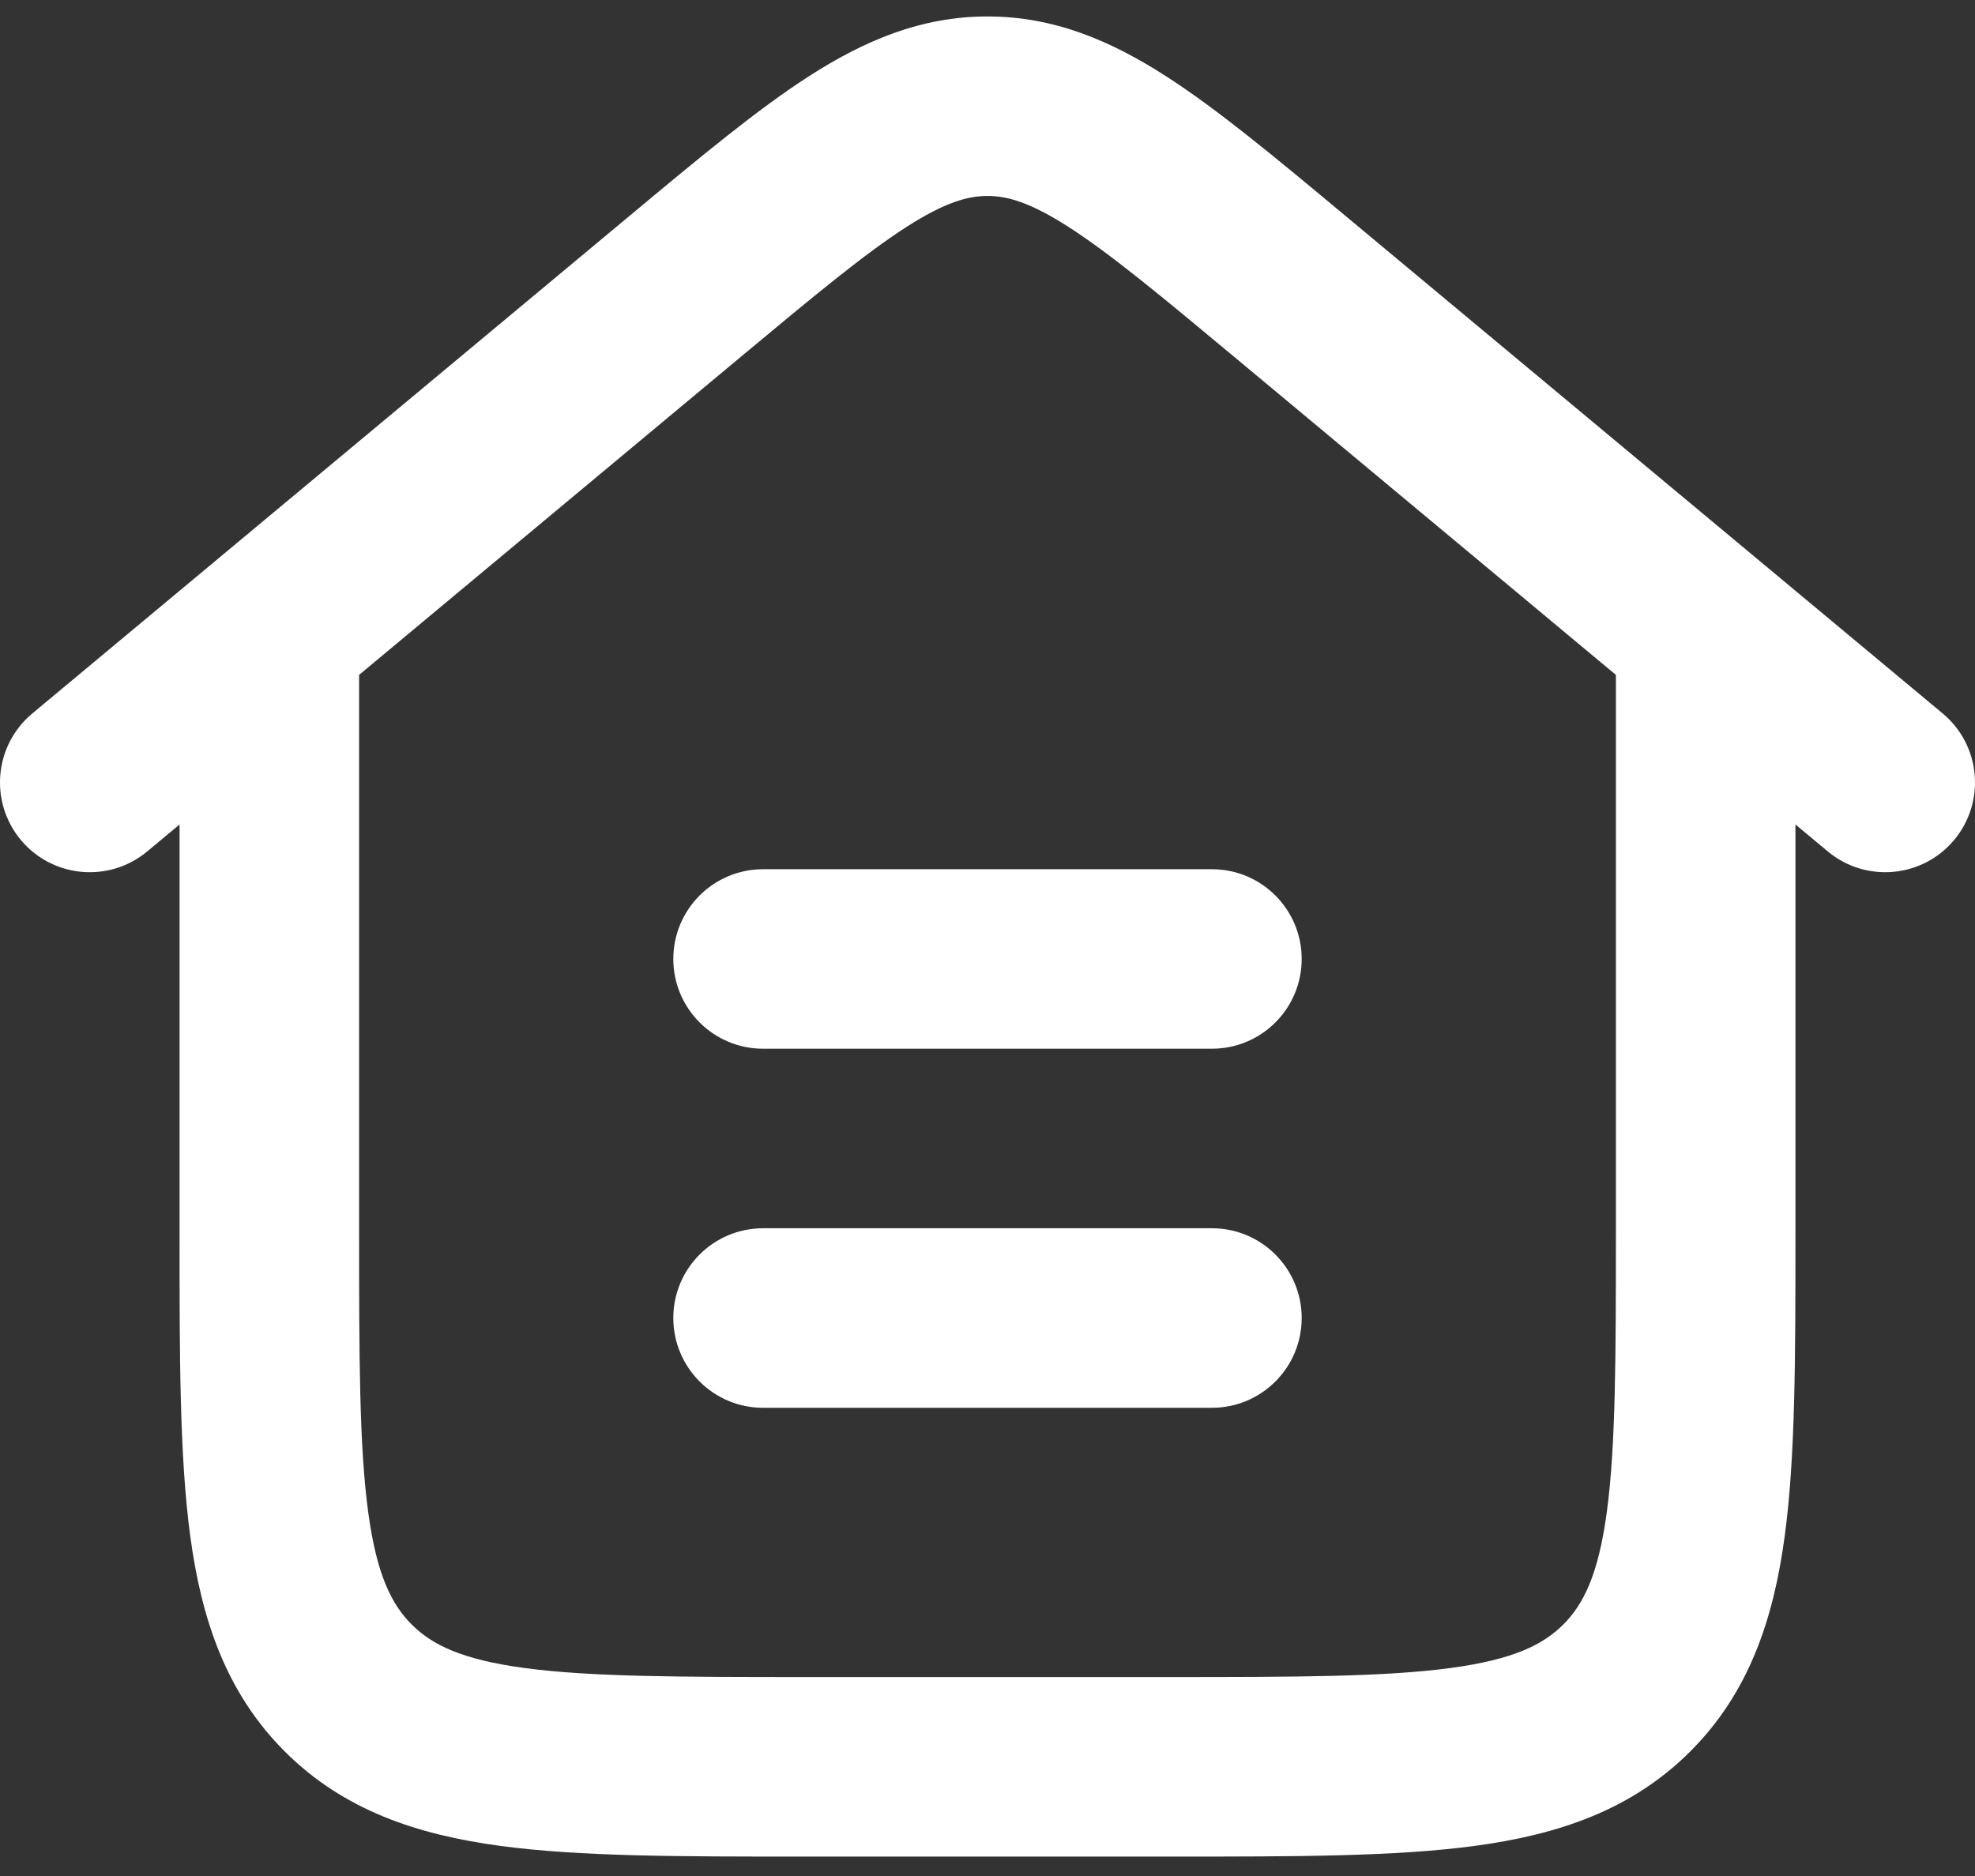 <svg width="60" height="57" viewBox="0 0 60 57" fill="none" xmlns="http://www.w3.org/2000/svg">
<rect x="0" y="0" width="60" height="57" fill="#333333" stroke="none"/>
<path d="M20.455 29.137C20.455 27.631 21.676 26.41 23.182 26.41H36.818C38.324 26.41 39.545 27.631 39.545 29.137C39.545 30.643 38.324 31.864 36.818 31.864H23.182C21.676 31.864 20.455 30.643 20.455 29.137Z" fill="white"/>
<path d="M20.455 40.046C20.455 38.54 21.676 37.319 23.182 37.319H36.818C38.324 37.319 39.545 38.54 39.545 40.046C39.545 41.553 38.324 42.774 36.818 42.774H23.182C21.676 42.774 20.455 41.553 20.455 40.046Z" fill="white"/>
<path fill-rule="evenodd" clip-rule="evenodd" d="M4.473 25.869L5.455 25.051L5.455 37.511C5.455 41.205 5.454 44.25 5.778 46.66C6.119 49.191 6.86 51.425 8.65 53.215C10.439 55.004 12.674 55.746 15.204 56.086C17.615 56.41 20.66 56.41 24.353 56.41H35.647C39.34 56.41 42.385 56.41 44.796 56.086C47.326 55.746 49.561 55.004 51.35 53.215C53.14 51.425 53.881 49.191 54.221 46.66C54.546 44.25 54.545 41.204 54.545 37.511V25.051L55.527 25.869C56.684 26.833 58.404 26.677 59.368 25.52C60.332 24.362 60.176 22.643 59.019 21.678L40.87 6.555C38.768 4.803 37 3.329 35.424 2.316C33.752 1.241 32.028 0.5 30 0.5C27.972 0.5 26.248 1.241 24.576 2.316C23 3.329 21.232 4.803 19.13 6.555L0.981 21.678C-0.176 22.643 -0.332 24.362 0.632 25.52C1.596 26.677 3.316 26.833 4.473 25.869ZM27.526 6.903C26.268 7.713 24.758 8.965 22.492 10.853L10.909 20.506L10.909 37.319C10.909 41.253 10.915 43.929 11.184 45.933C11.443 47.859 11.9 48.751 12.507 49.358C13.114 49.965 14.006 50.421 15.931 50.68C17.935 50.95 20.611 50.955 24.546 50.955H35.455C39.389 50.955 42.065 50.95 44.069 50.68C45.994 50.421 46.886 49.965 47.493 49.358C48.1 48.751 48.557 47.859 48.816 45.933C49.085 43.929 49.091 41.253 49.091 37.319L49.091 20.506L37.508 10.853C35.242 8.965 33.732 7.713 32.474 6.903C31.279 6.135 30.588 5.954 30 5.954C29.412 5.954 28.721 6.135 27.526 6.903Z" fill="white"/>
</svg>
